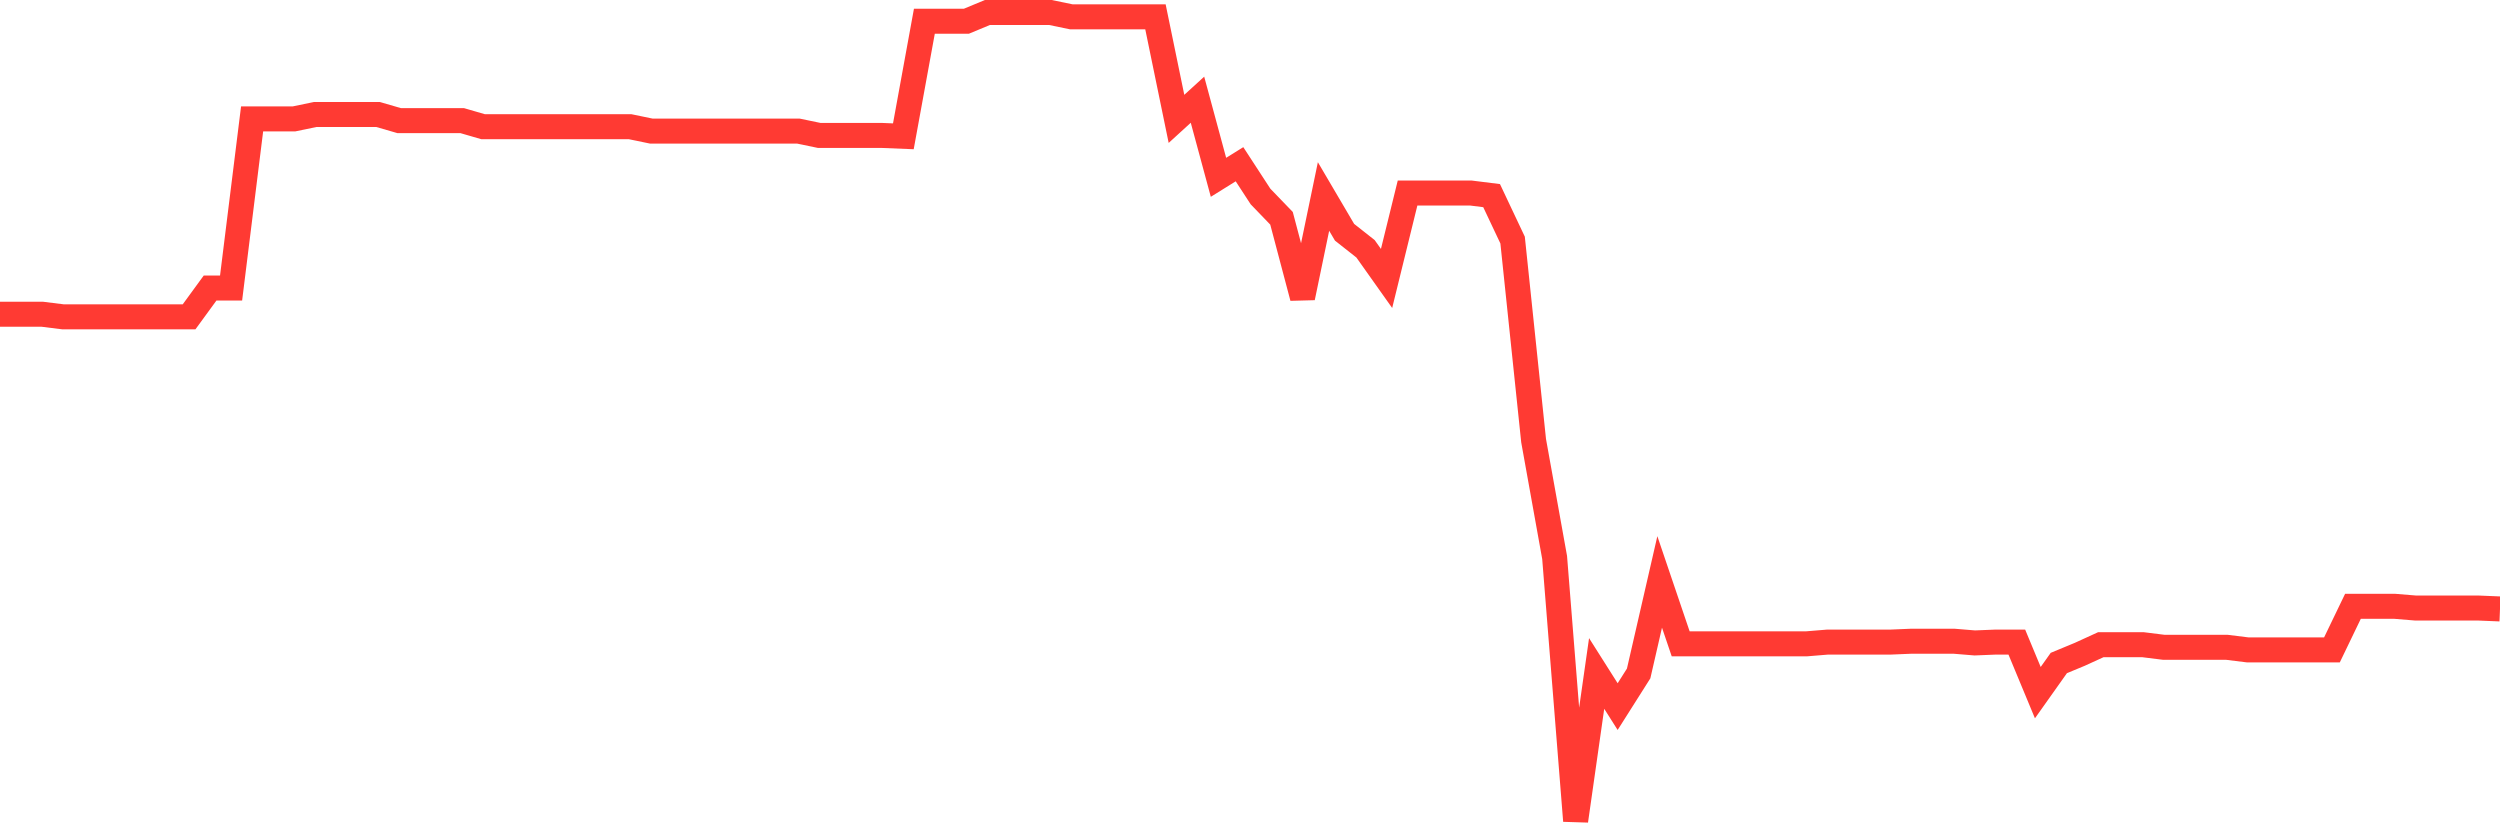 <svg
  xmlns="http://www.w3.org/2000/svg"
  xmlns:xlink="http://www.w3.org/1999/xlink"
  width="120"
  height="40"
  viewBox="0 0 120 40"
  preserveAspectRatio="none"
>
  <polyline
    points="0,15.082 1.008,15.082 2.017,15.082 3.025,15.208 4.034,15.208 5.042,15.208 6.05,15.208 7.059,15.208 8.067,15.208 9.076,15.208 10.084,13.826 11.092,13.826 12.101,5.706 13.109,5.706 14.118,5.706 15.126,5.497 16.134,5.497 17.143,5.497 18.151,5.497 19.16,5.79 20.168,5.79 21.176,5.79 22.185,5.79 23.193,6.083 24.202,6.083 25.21,6.083 26.218,6.083 27.227,6.083 28.235,6.083 29.244,6.083 30.252,6.083 31.261,6.292 32.269,6.292 33.277,6.292 34.286,6.292 35.294,6.292 36.303,6.292 37.311,6.292 38.319,6.292 39.328,6.502 40.336,6.502 41.345,6.502 42.353,6.502 43.361,6.543 44.37,1.019 45.378,1.019 46.387,1.019 47.395,0.6 48.403,0.6 49.412,0.6 50.42,0.6 51.429,0.809 52.437,0.809 53.445,0.809 54.454,0.809 55.462,0.809 56.471,5.706 57.479,4.786 58.487,8.511 59.496,7.883 60.504,9.431 61.513,10.478 62.521,14.287 63.529,9.431 64.538,11.148 65.546,11.943 66.555,13.366 67.563,9.264 68.571,9.264 69.58,9.264 70.588,9.264 71.597,9.39 72.605,11.524 73.613,21.151 74.622,26.76 75.63,39.4 76.639,32.326 77.647,33.917 78.655,32.326 79.664,27.932 80.672,30.903 81.681,30.903 82.689,30.903 83.697,30.903 84.706,30.903 85.714,30.903 86.723,30.903 87.731,30.82 88.739,30.82 89.748,30.82 90.756,30.82 91.765,30.778 92.773,30.778 93.782,30.778 94.79,30.861 95.798,30.82 96.807,30.82 97.815,33.247 98.824,31.824 99.832,31.406 100.84,30.945 101.849,30.945 102.857,30.945 103.866,31.071 104.874,31.071 105.882,31.071 106.891,31.071 107.899,31.196 108.908,31.196 109.916,31.196 110.924,31.196 111.933,31.196 112.941,29.104 113.95,29.104 114.958,29.104 115.966,29.187 116.975,29.187 117.983,29.187 118.992,29.187 120,29.229"
    fill="none"
    stroke="#ff3a33"
    stroke-width="1.2"
  >
  </polyline>
</svg>